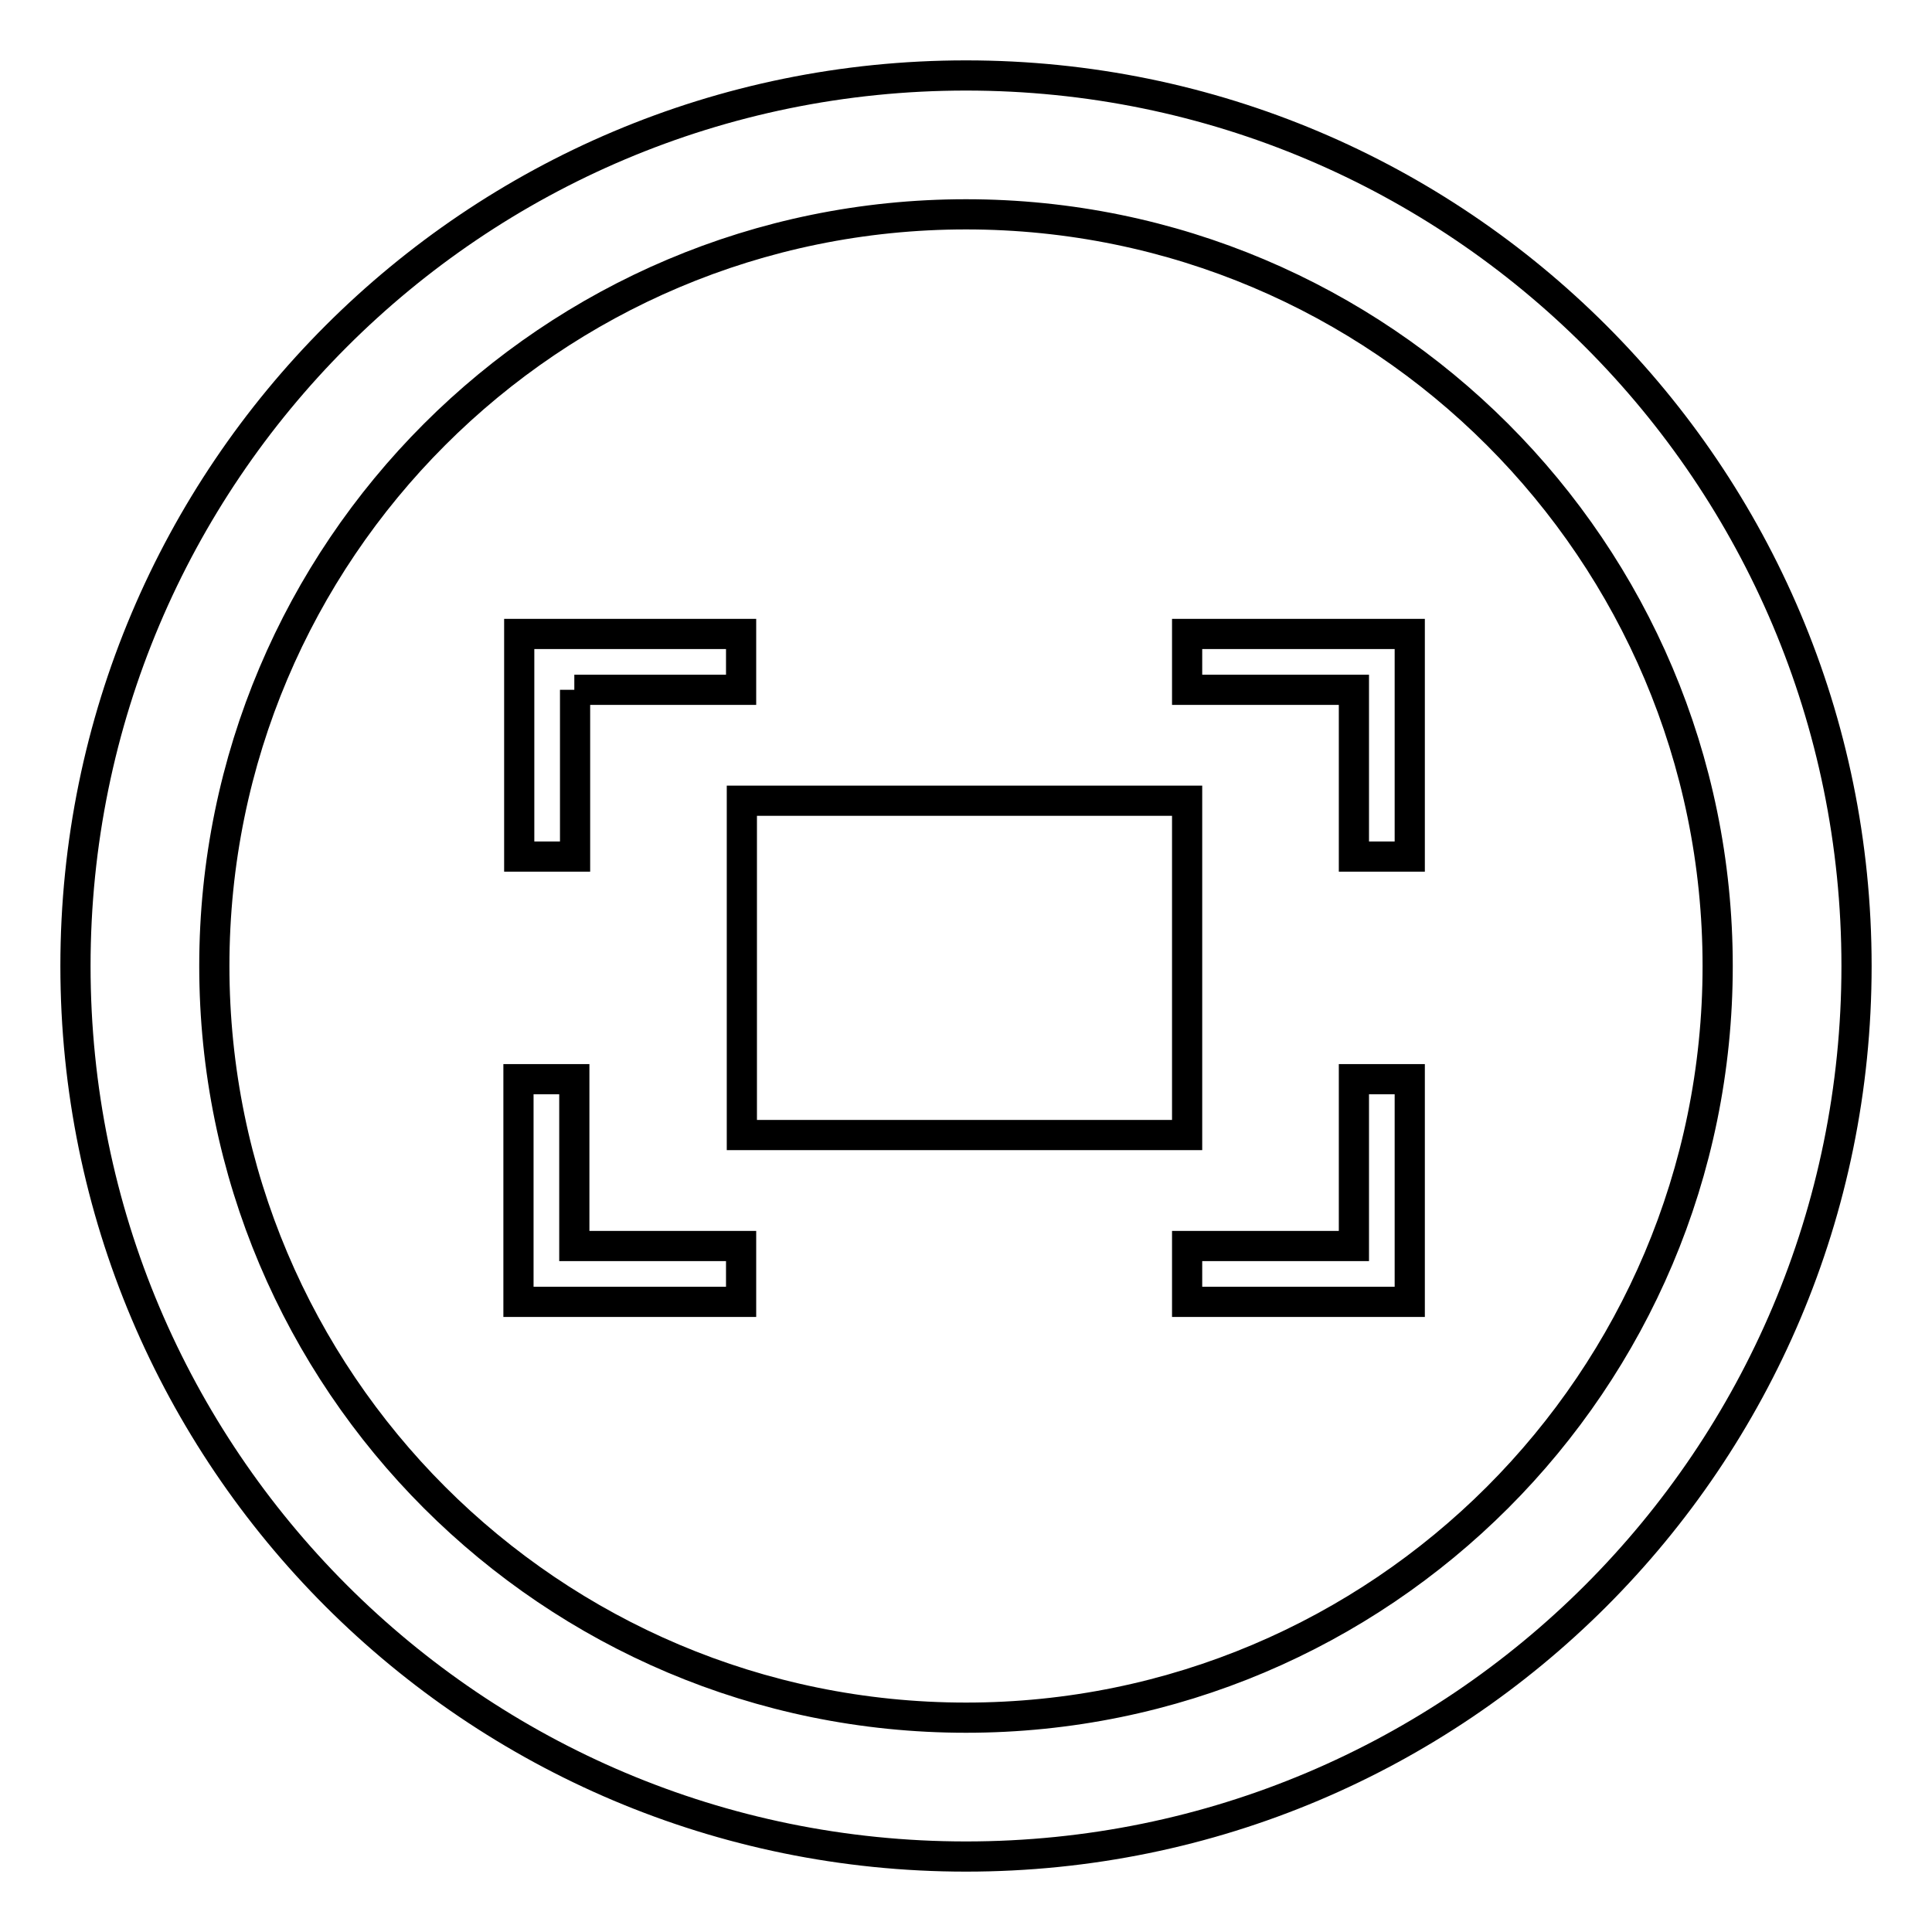 <?xml version="1.0" encoding="utf-8"?>
<!-- Svg Vector Icons : http://www.onlinewebfonts.com/icon -->
<!DOCTYPE svg PUBLIC "-//W3C//DTD SVG 1.1//EN" "http://www.w3.org/Graphics/SVG/1.1/DTD/svg11.dtd">
<svg version="1.1" xmlns="http://www.w3.org/2000/svg" xmlns:xlink="http://www.w3.org/1999/xlink" x="0px" y="0px" viewBox="0 0 256 256" enable-background="new 0 0 256 256" xml:space="preserve">
<g> <path stroke-width="4" fill-opacity="0" stroke="#000000"  d="M128,10C62.8,10,10,62.8,10,128c0,65.2,52.8,118,118,118c65.2,0,118-52.8,118-118C246,62.8,193.2,10,128,10 z M128,227.6c-55,0-99.6-44.6-99.6-99.6S73,28.4,128,28.4S227.6,73,227.6,128S183,227.6,128,227.6z M157.3,106.1h-59v44.3h59V106.1 z M179.4,165.1h-22.1v7.4h29.5V143h-7.4V165.1z M157.3,84v7.4h22.1v22.1h7.4V84H157.3z M76.1,91.4h22.1V84H68.8v29.5h7.4V91.4z  M76.1,143h-7.4v29.5h29.5v-7.4H76.1V143z"/></g>
</svg>
